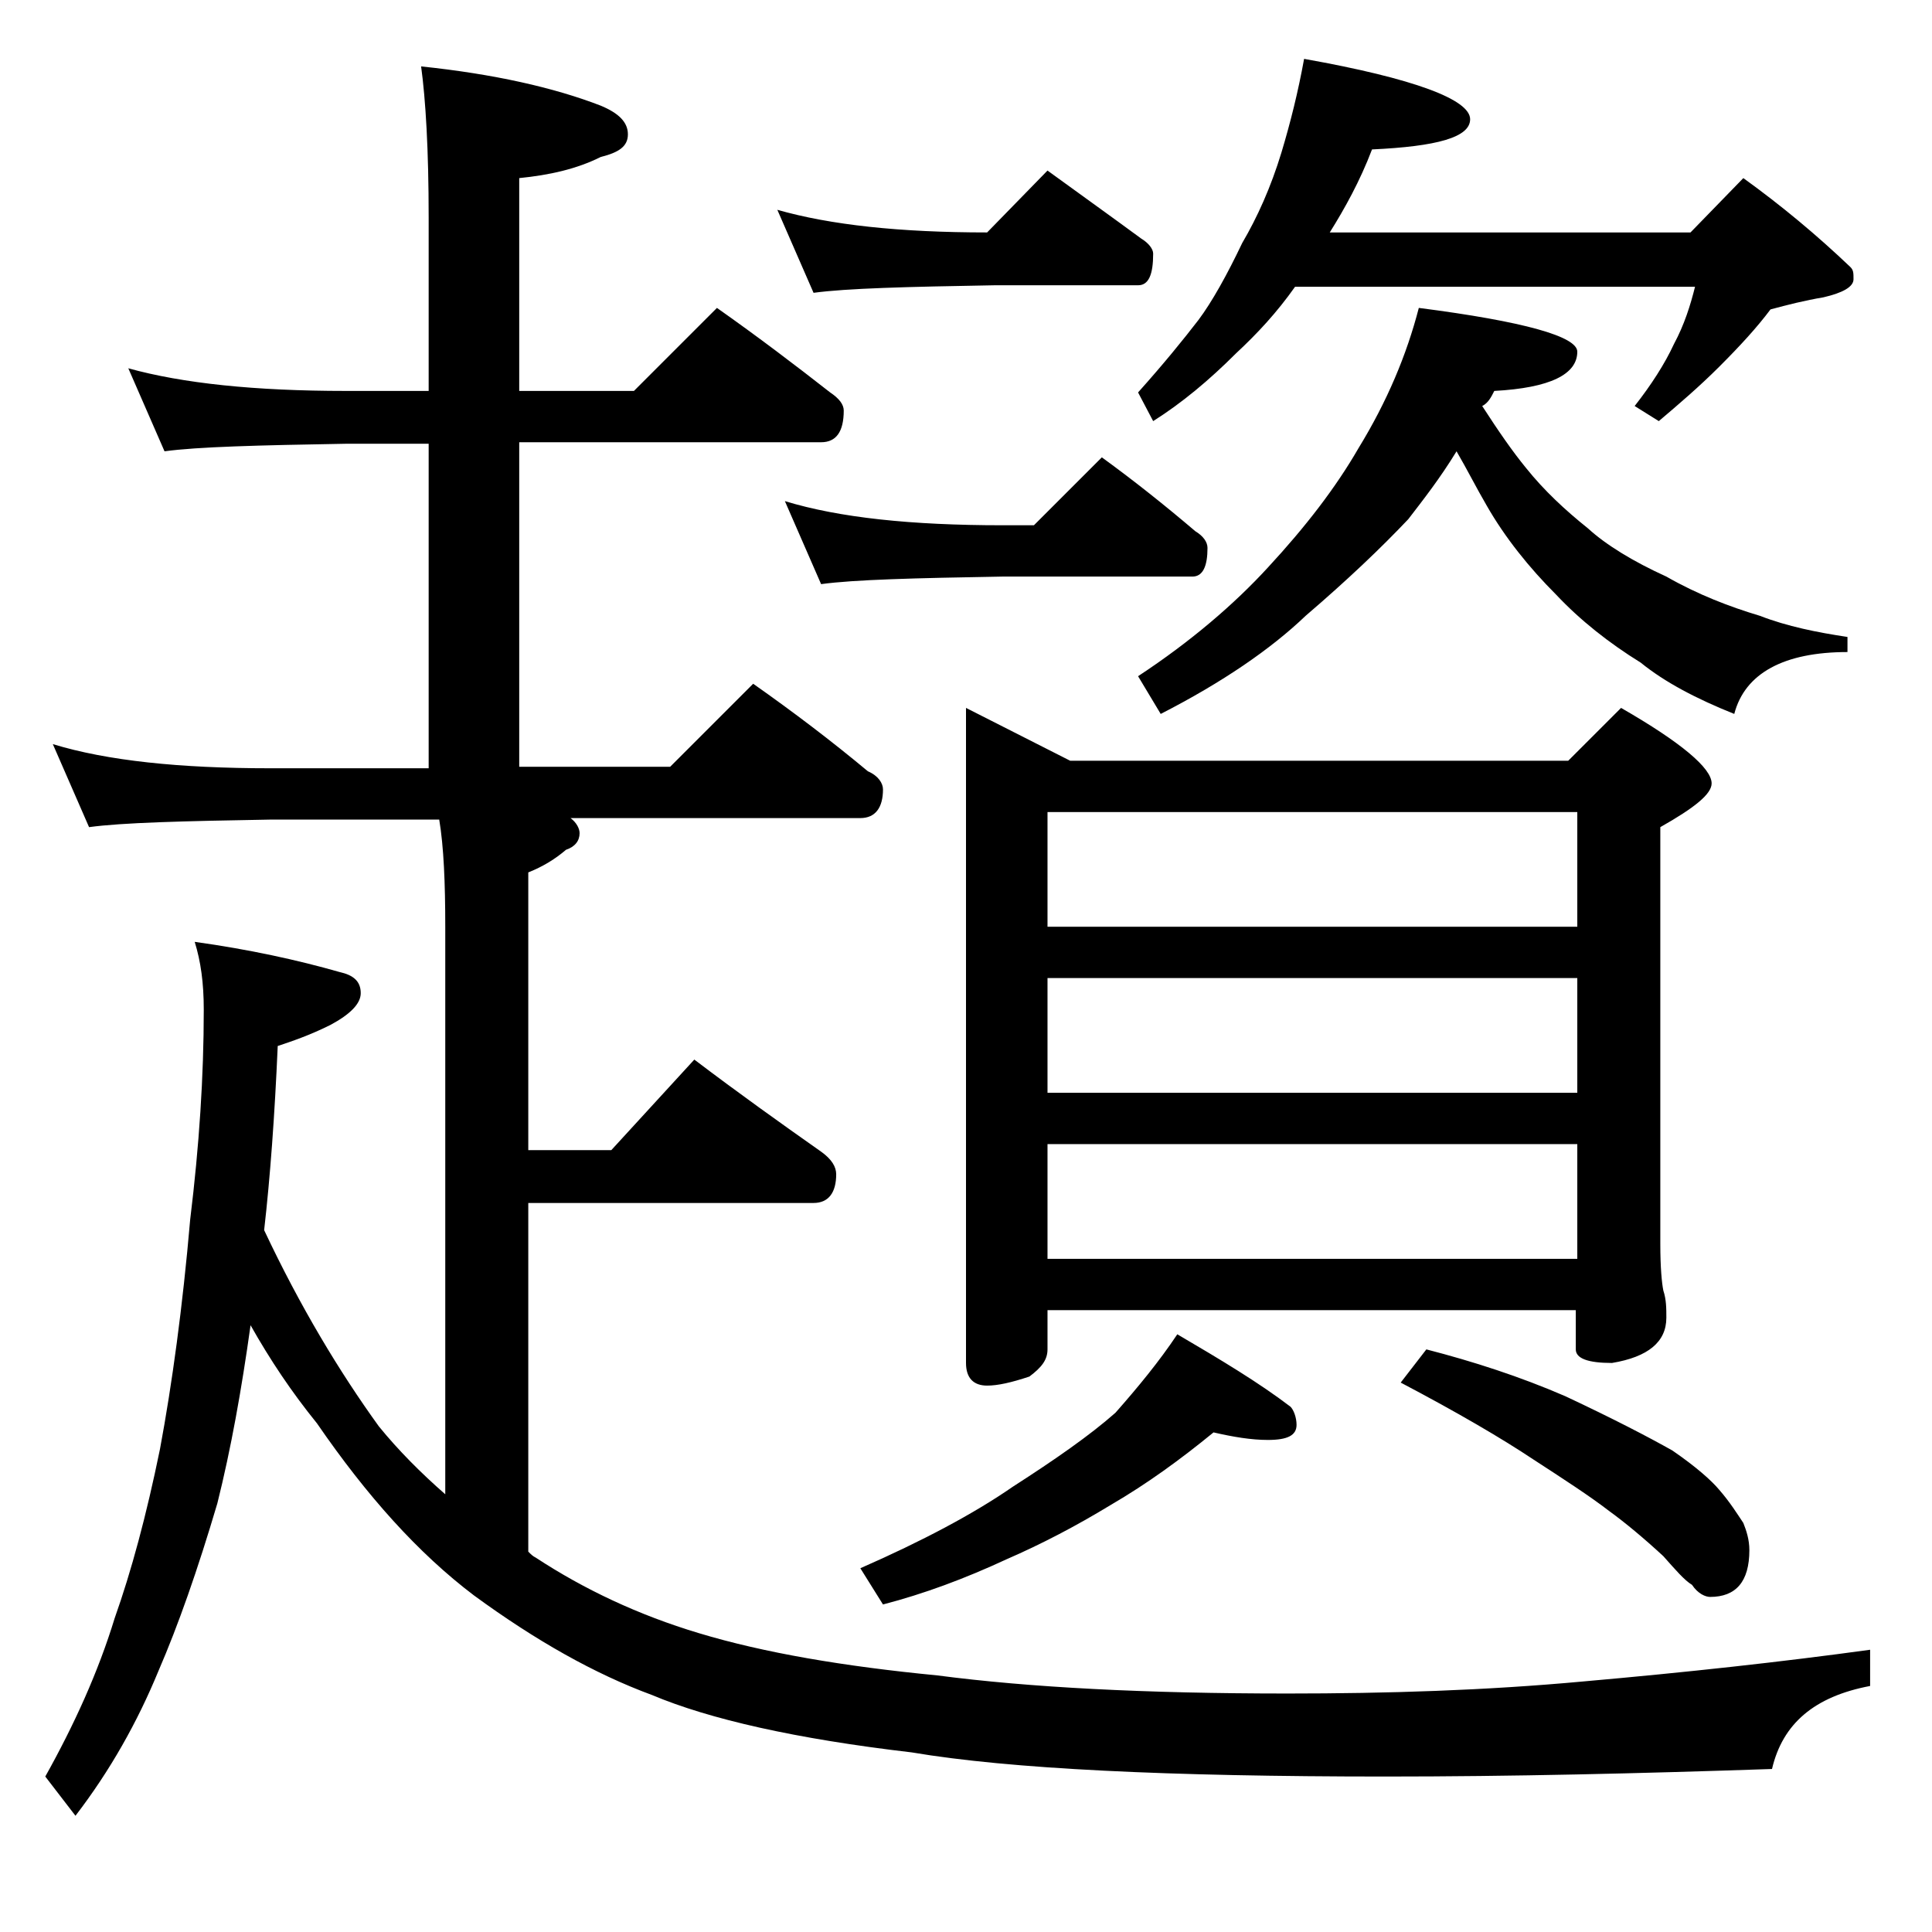 <?xml version="1.0" encoding="utf-8"?>
<!-- Generator: Adobe Illustrator 18.0.0, SVG Export Plug-In . SVG Version: 6.00 Build 0)  -->
<!DOCTYPE svg PUBLIC "-//W3C//DTD SVG 1.1//EN" "http://www.w3.org/Graphics/SVG/1.1/DTD/svg11.dtd">
<svg version="1.1" id="Layer_1" xmlns="http://www.w3.org/2000/svg" xmlns:xlink="http://www.w3.org/1999/xlink" x="0px" y="0px"
	 viewBox="0 0 128 128" enable-background="new 0 0 128 128" xml:space="preserve">
<path d="M8.5,24.4c3.6,1,8.4,1.5,14.4,1.5h5.5V14.4c0-4.5-0.2-7.8-0.5-10c4.8,0.5,8.8,1.4,11.9,2.6c1.2,0.5,1.8,1.1,1.8,1.9
	s-0.6,1.2-1.8,1.5c-1.6,0.8-3.4,1.2-5.4,1.4v14.1H42l5.5-5.5c2.7,1.9,5.2,3.8,7.5,5.6c0.6,0.4,0.9,0.8,0.9,1.2
	c0,1.4-0.5,2.1-1.5,2.1h-20v21.5h10l5.5-5.5c2.7,1.9,5.2,3.8,7.6,5.8c0.7,0.3,1,0.8,1,1.2c0,1.2-0.5,1.9-1.5,1.9H37.8
	c0.4,0.3,0.6,0.7,0.6,1c0,0.5-0.3,0.9-0.9,1.1c-0.7,0.6-1.5,1.1-2.5,1.5v18.4h5.5l5.5-6c2.9,2.2,5.7,4.2,8.4,6.1c0.7,0.5,1,1,1,1.5
	c0,1.2-0.5,1.9-1.5,1.9H35v23.1c0.2,0.2,0.3,0.3,0.5,0.4c3.2,2.1,6.8,3.8,10.8,5c4.3,1.3,9.6,2.2,15.8,2.8
	c6.1,0.8,13.8,1.2,23.2,1.2c6.6,0,13.1-0.2,19.6-0.8c6.8-0.6,13.2-1.3,19-2.1v2.4c-3.7,0.7-5.8,2.5-6.5,5.5
	c-8.8,0.3-17.3,0.5-25.6,0.5c-14.4,0-24.9-0.5-31.4-1.6c-7.7-0.9-13.4-2.2-17.2-3.8c-3.8-1.4-7.7-3.6-11.8-6.6
	c-3.7-2.8-7.1-6.6-10.4-11.4c-1.7-2.1-3.1-4.2-4.4-6.5c-0.6,4.3-1.3,8.2-2.2,11.8c-1.3,4.4-2.6,8.1-3.9,11.1
	c-1.4,3.4-3.2,6.6-5.5,9.6l-2-2.6c1.9-3.4,3.5-6.9,4.6-10.5c1.1-3.1,2.1-6.8,3-11.2c0.8-4.3,1.5-9.4,2-15.2
	c0.6-4.9,0.9-9.5,0.9-13.9c0-1.8-0.2-3.2-0.6-4.5c3.6,0.5,6.8,1.2,9.6,2c0.9,0.2,1.4,0.6,1.4,1.4c0,0.7-0.7,1.4-2,2.1
	c-1.4,0.7-2.6,1.1-3.5,1.4c-0.2,4.6-0.5,8.7-0.9,12.2c2.4,5.1,5,9.4,7.6,13c1.3,1.6,2.8,3.1,4.4,4.5V61.4c0-2.9-0.1-5.3-0.4-7.1
	H17.9c-5.8,0.1-9.8,0.2-12,0.5l-2.4-5.5c3.6,1.1,8.4,1.6,14.4,1.6h10.5V29.4h-5.5c-5.8,0.1-9.8,0.2-12,0.5L8.5,24.4z M51.5,13.9
	c3.5,1,8.1,1.5,13.9,1.5l4-4.1c2.2,1.6,4.3,3.1,6.2,4.5c0.5,0.3,0.8,0.7,0.8,1c0,1.4-0.3,2.1-1,2.1h-9.5c-5.8,0.1-9.8,0.2-12,0.5
	L51.5,13.9z M52,33.2c3.6,1.1,8.4,1.6,14.4,1.6h2.1l4.5-4.5c2.2,1.6,4.2,3.2,6.2,4.9c0.5,0.3,0.8,0.7,0.8,1.1c0,1.2-0.3,1.9-1,1.9
	H66.4c-5.8,0.1-9.8,0.2-12,0.5L52,33.2z M80.4,94.9c-2.2,1.8-4.4,3.4-6.8,4.8c-2.3,1.4-4.6,2.6-6.9,3.6c-2.8,1.3-5.5,2.3-8.2,3
	l-1.5-2.4c4.1-1.8,7.5-3.6,10.1-5.4c2.8-1.8,5.1-3.4,6.8-4.9c1.5-1.7,2.9-3.4,4.1-5.2c2.9,1.7,5.4,3.2,7.5,4.8
	c0.2,0.2,0.4,0.7,0.4,1.2c0,0.7-0.6,1-1.9,1C82.9,95.4,81.7,95.2,80.4,94.9z M64,46.9l6.9,3.5h33l3.5-3.5c4,2.3,6,4,6,5
	c0,0.7-1.1,1.6-3.4,2.9v27.6c0,1.6,0.1,2.6,0.2,3.1c0.2,0.6,0.2,1.2,0.2,1.8c0,1.6-1.2,2.6-3.6,3c-1.6,0-2.4-0.3-2.4-0.9v-2.6H69.4
	v2.6c0,0.7-0.4,1.2-1.2,1.8c-1.2,0.4-2.1,0.6-2.8,0.6c-0.9,0-1.4-0.5-1.4-1.5V46.9z M69.4,61.4h35.1v-7.6H69.4V61.4z M69.4,72.4
	h35.1v-7.6H69.4V72.4z M69.4,83.4h35.1v-7.6H69.4V83.4z M86.4,3.9c7.3,1.3,11,2.7,11,4c0,1.2-2.2,1.8-6.5,2
	c-0.8,2.1-1.8,3.9-2.8,5.5H112l3.5-3.6c2.5,1.8,4.9,3.8,7.1,5.9c0.2,0.2,0.2,0.4,0.2,0.8c0,0.5-0.7,0.9-2,1.2
	c-1.2,0.2-2.4,0.5-3.5,0.8c-0.9,1.2-2,2.4-3.4,3.8c-1.3,1.3-2.7,2.5-4,3.6l-1.6-1c1.1-1.4,2-2.8,2.6-4.1c0.7-1.3,1.1-2.6,1.4-3.8
	H85.8c-1.2,1.7-2.5,3.1-3.9,4.4c-1.8,1.8-3.6,3.3-5.5,4.5l-1-1.9c1.7-1.9,3-3.5,4-4.8c0.9-1.2,1.9-3,2.9-5.1c1-1.7,1.9-3.7,2.6-6
	C85.5,8.1,86,6.1,86.4,3.9z M94,20.4c7,0.9,10.5,1.9,10.5,2.9c0,1.5-1.8,2.4-5.5,2.6c-0.2,0.4-0.4,0.8-0.8,1c1.1,1.7,2,3,2.9,4.1
	c1.2,1.5,2.6,2.8,4.1,4c1.2,1.1,3,2.2,5.2,3.2c2.1,1.2,4.2,2,6.2,2.6c1.8,0.7,3.8,1.1,5.8,1.4v1c-4.2,0-6.8,1.4-7.5,4.1
	c-2.5-1-4.6-2.1-6.2-3.4c-2.1-1.3-4-2.8-5.6-4.5c-1.8-1.8-3.4-3.8-4.6-5.9c-0.7-1.2-1.3-2.4-2-3.6c-1.1,1.8-2.2,3.2-3.2,4.5
	c-1.8,1.9-4,4-6.8,6.4c-2.3,2.2-5.5,4.4-9.6,6.5l-1.5-2.5c3.5-2.3,6.4-4.8,8.6-7.2c2.5-2.7,4.5-5.3,6-7.9
	C91.9,26.6,93.2,23.5,94,20.4z M94.5,89.4c3.1,0.8,6.2,1.8,9.2,3.1c3.2,1.5,5.5,2.7,7.1,3.6c1.6,1.1,2.6,2,3.1,2.6
	c0.7,0.8,1.2,1.6,1.6,2.2c0.2,0.5,0.4,1.1,0.4,1.8c0,2.1-0.9,3.1-2.6,3.1c-0.3,0-0.8-0.2-1.2-0.8c-0.5-0.3-1.1-1-1.9-1.9
	c-1.3-1.2-2.5-2.2-3.6-3c-1.3-1-3-2.1-5-3.4c-2.1-1.4-5-3.1-8.8-5.1L94.5,89.4z"/>
</svg>
